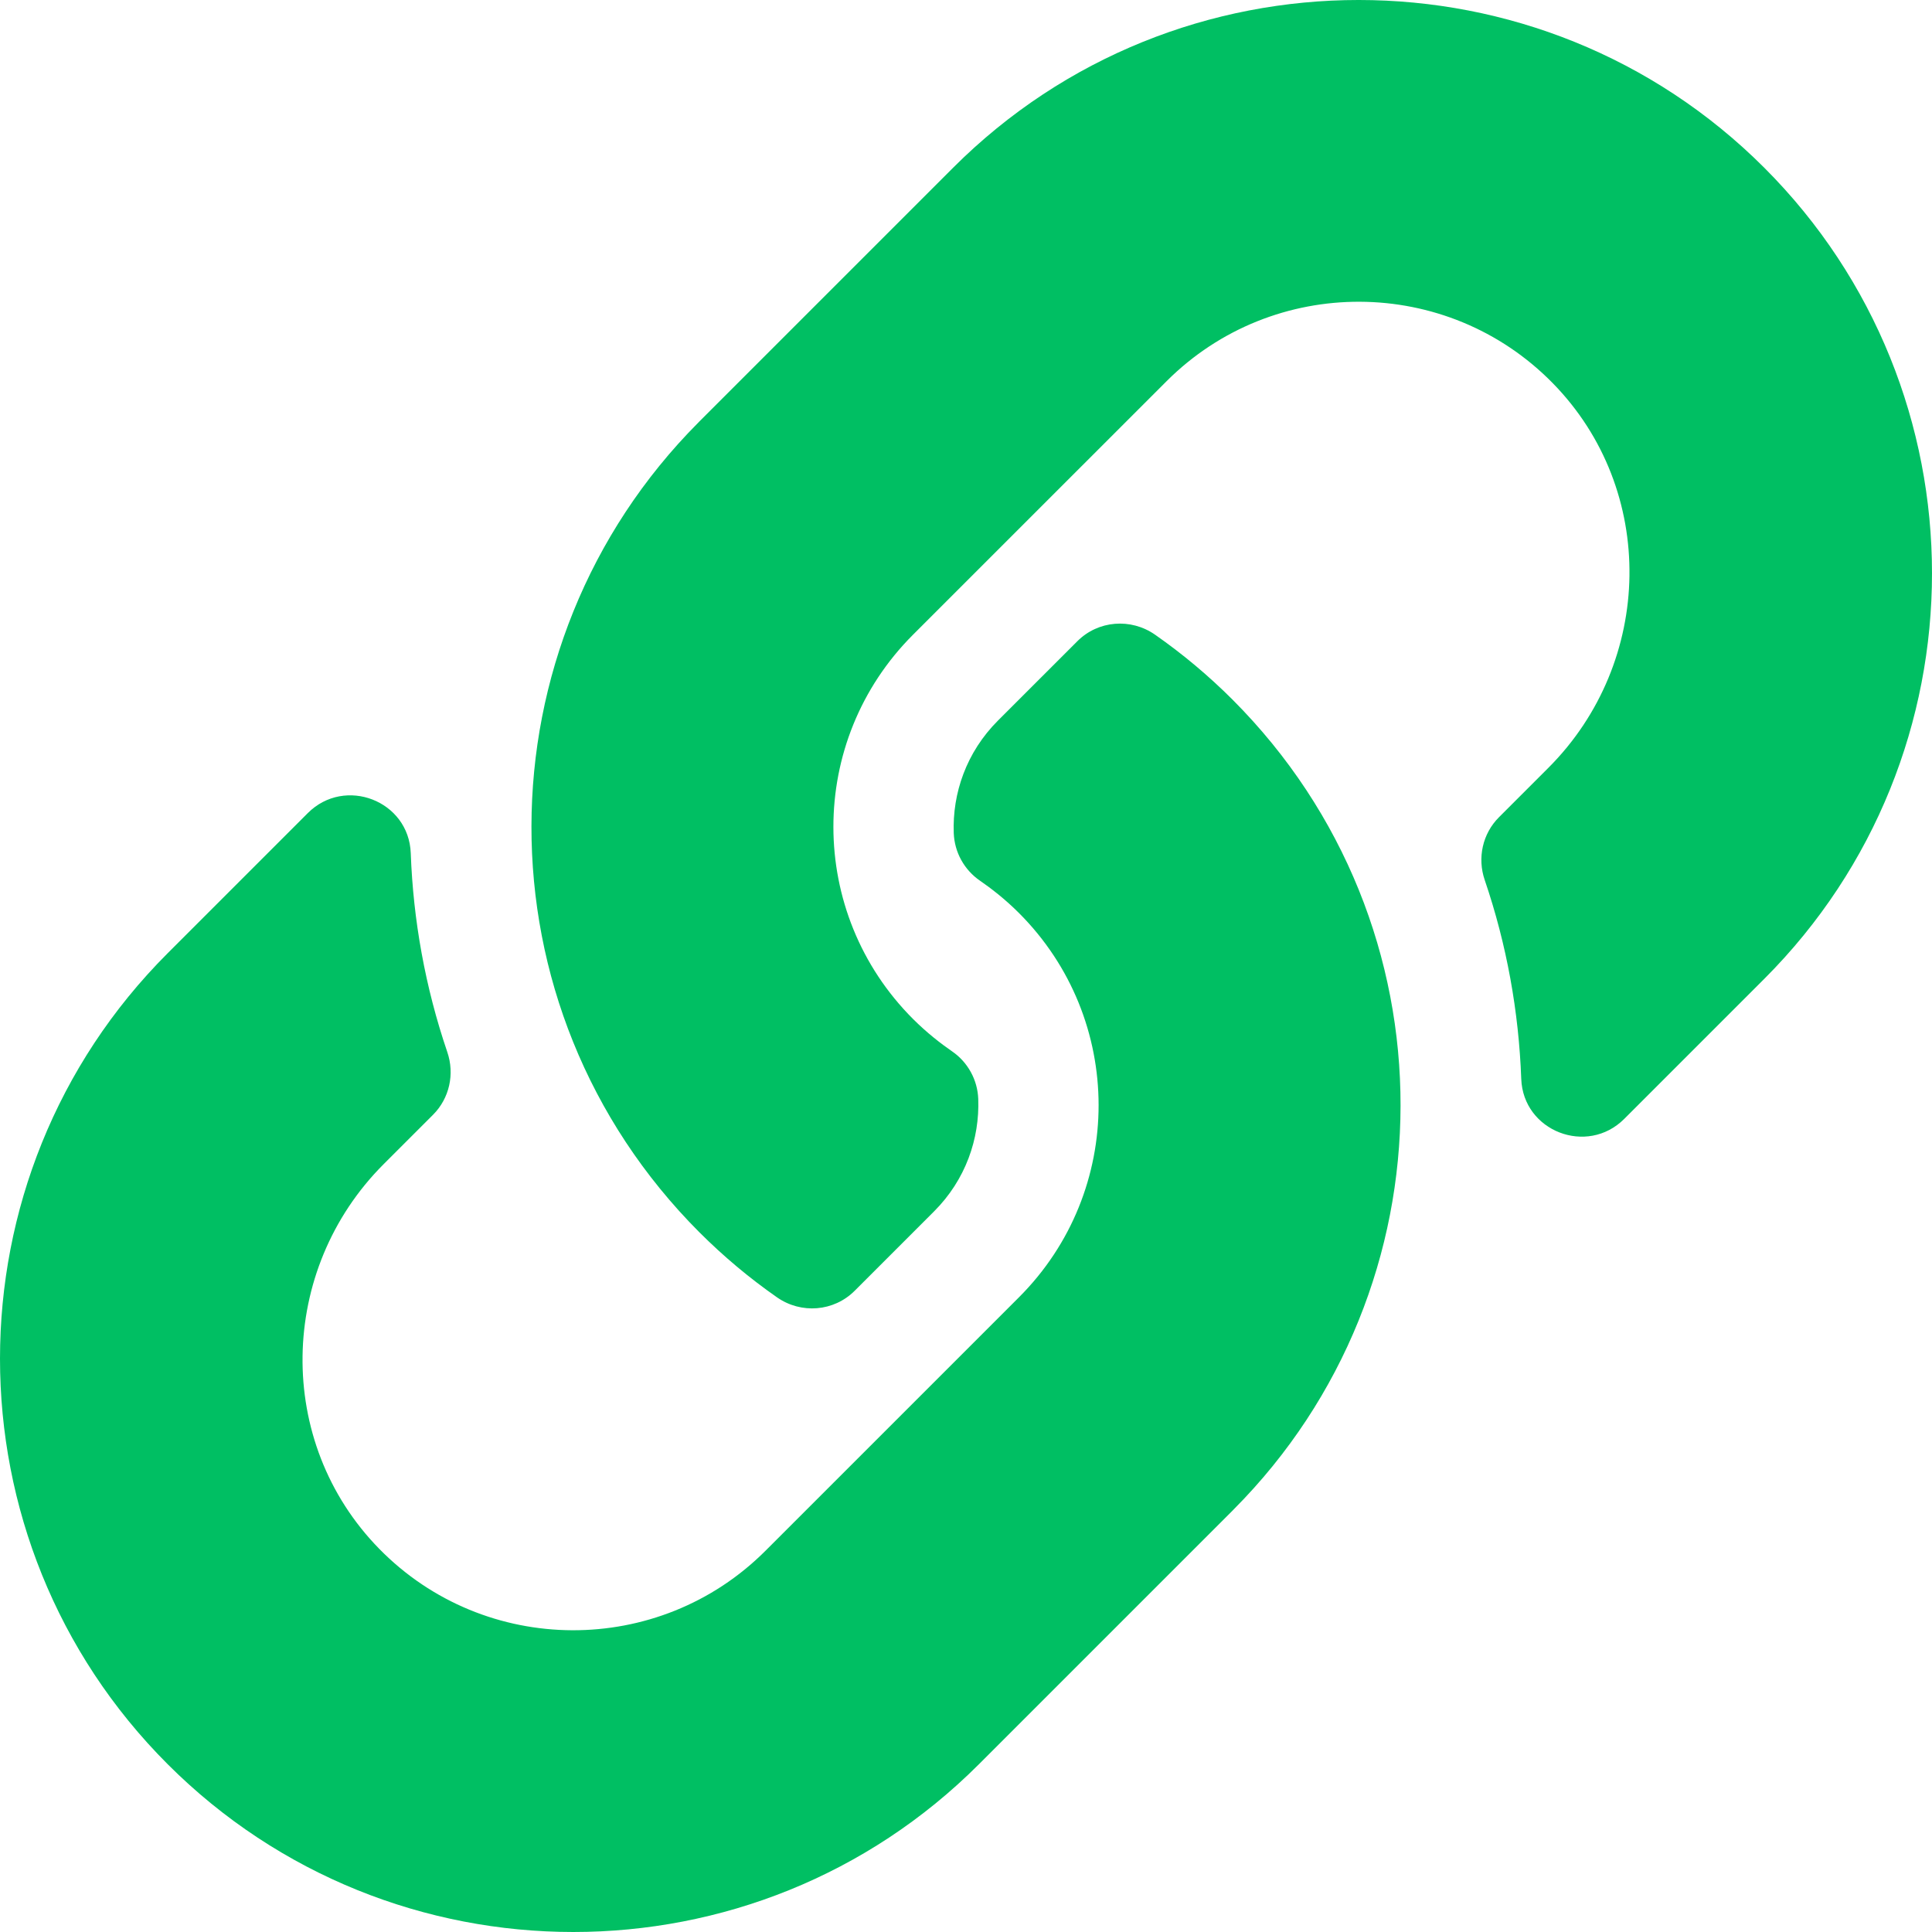 <svg xmlns="http://www.w3.org/2000/svg" xmlns:xlink="http://www.w3.org/1999/xlink" width="512" zoomAndPan="magnify" viewBox="0 0 384 384" height="512" preserveAspectRatio="xMidYMid meet" version="1.0"><path fill="#00bf63" d="M 139.039 244.957 C 94.23 200.102 94.848 128.184 138.77 84.016 C 138.852 83.926 138.949 83.828 139.039 83.738 L 189.441 33.336 C 233.895 -11.117 306.215 -11.109 350.66 33.336 C 395.113 77.781 395.113 150.113 350.66 194.559 L 322.832 222.387 C 315.453 229.766 302.742 224.859 302.359 214.434 C 301.875 201.141 299.492 187.785 295.094 174.891 C 293.605 170.523 294.668 165.695 297.93 162.434 L 307.746 152.617 C 328.766 131.598 329.426 97.371 308.613 76.148 C 287.594 54.711 253.047 54.586 231.867 75.766 L 181.469 126.156 C 160.324 147.301 160.414 181.473 181.469 202.527 C 184.246 205.301 187.039 207.453 189.223 208.957 C 189.996 209.488 190.699 210.098 191.328 210.793 C 191.957 211.488 192.496 212.246 192.949 213.066 C 193.402 213.887 193.754 214.75 194.004 215.652 C 194.254 216.555 194.398 217.473 194.434 218.41 C 194.73 226.336 191.922 234.504 185.66 240.766 L 169.871 256.555 C 165.73 260.695 159.234 261.207 154.434 257.855 C 148.922 254.008 143.793 249.707 139.043 244.957 Z M 33.34 350.664 C 77.785 395.109 150.105 395.117 194.559 350.664 L 244.961 300.262 C 245.051 300.172 245.148 300.074 245.23 299.984 C 289.152 255.816 289.77 183.898 244.961 139.043 C 240.207 134.293 235.078 129.992 229.57 126.145 C 224.766 122.797 218.27 123.305 214.133 127.445 L 198.34 143.234 C 192.078 149.5 189.27 157.664 189.566 165.59 C 189.602 166.527 189.746 167.445 189.996 168.348 C 190.246 169.254 190.598 170.113 191.051 170.934 C 191.504 171.754 192.047 172.512 192.676 173.207 C 193.305 173.902 194.004 174.516 194.777 175.043 C 196.961 176.547 199.758 178.699 202.531 181.473 C 223.586 202.527 223.676 236.699 202.531 257.844 L 152.133 308.238 C 130.953 329.414 96.406 329.289 75.391 307.855 C 54.578 286.629 55.234 252.402 76.254 231.383 L 86.07 221.57 C 89.332 218.305 90.398 213.477 88.906 209.109 C 84.512 196.215 82.125 182.859 81.641 169.57 C 81.258 159.141 68.551 154.234 61.172 161.613 L 33.34 189.445 C -11.113 233.887 -11.113 306.219 33.34 350.664 Z M 33.34 350.664 " fill-opacity="1" fill-rule="nonzero"/></svg>